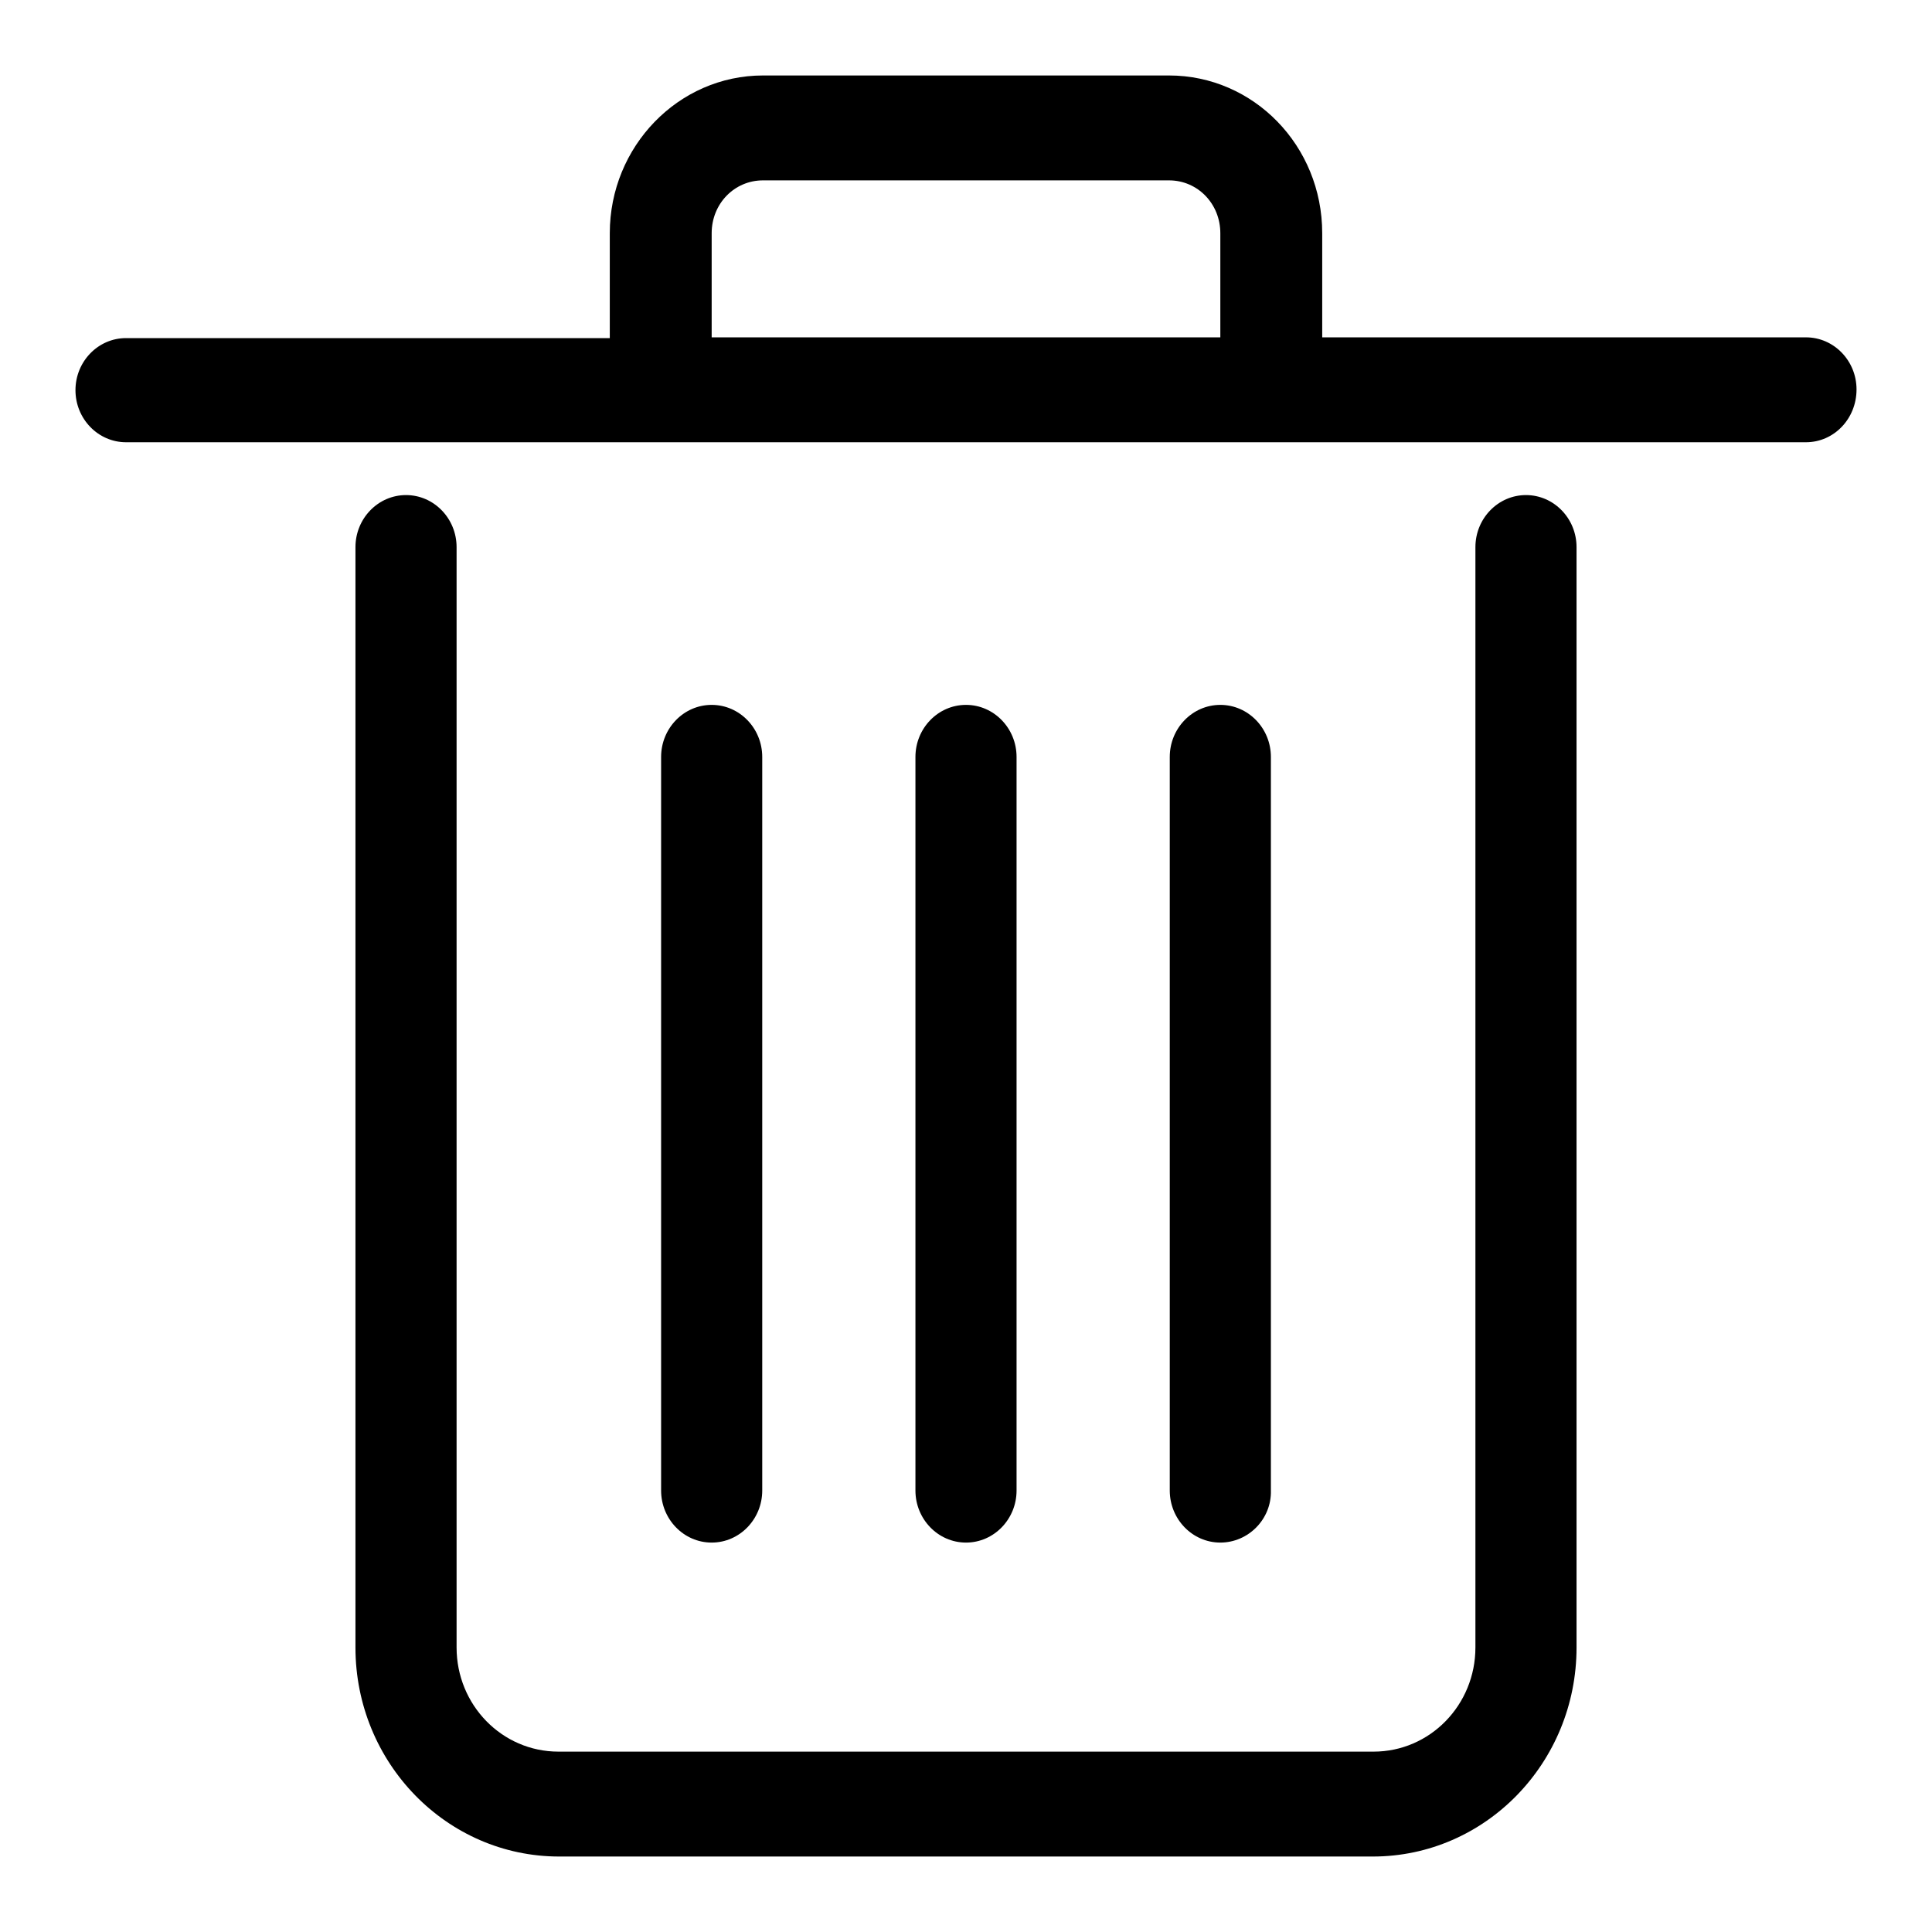 <?xml version="1.0" encoding="utf-8"?>
<!-- Svg Vector Icons : http://www.onlinewebfonts.com/icon -->
<!DOCTYPE svg PUBLIC "-//W3C//DTD SVG 1.1//EN" "http://www.w3.org/Graphics/SVG/1.1/DTD/svg11.dtd">
<svg version="1.1" xmlns="http://www.w3.org/2000/svg" xmlns:xlink="http://www.w3.org/1999/xlink" x="0px" y="0px" viewBox="0 0 256 256" enable-background="new 0 0 256 256" xml:space="preserve">
<g><g><path fill="#000000" d="M181.9,246H74.1c-14.9,0-27-12.4-27-27.7V72.5c0-3.8,3-6.9,6.7-6.9c3.7,0,6.7,3.1,6.7,6.9v145.8c0,7.6,6,13.8,13.5,13.8H182c7.5,0,13.5-6.2,13.5-13.8V72.5c0-3.8,3-6.9,6.7-6.9s6.7,3.1,6.7,6.9v145.8C208.9,233.6,196.8,246,181.9,246L181.9,246z"/><path fill="#000000" d="M161.7,204.4c-3.7,0-6.7-3.1-6.7-6.9v-97.2c0-3.8,3-6.9,6.7-6.9c3.7,0,6.7,3.1,6.7,6.9v97.2C168.5,201.3,165.4,204.4,161.7,204.4L161.7,204.4z M128,204.4c-3.7,0-6.7-3.1-6.7-6.9v-97.2c0-3.8,3-6.9,6.7-6.9s6.7,3.1,6.7,6.9v97.2C134.7,201.3,131.7,204.4,128,204.4L128,204.4z M94.3,204.4c-3.7,0-6.7-3.1-6.7-6.9v-97.2c0-3.8,3-6.9,6.7-6.9c3.7,0,6.7,3.1,6.7,6.9v97.2C101,201.3,98,204.4,94.3,204.4L94.3,204.4z M239.3,58.6H16.7c-3.7,0-6.7-3.1-6.7-6.9s3-6.9,6.7-6.9h64.1V30.9c0-11.5,9.1-20.9,20.3-20.9h53.8c11.2,0,20.3,9.3,20.3,20.9v13.8h64.1c3.7,0,6.7,3.1,6.7,6.9C246,55.5,243,58.6,239.3,58.6L239.3,58.6z M94.3,44.7h67.4V30.9c0-3.9-3-7-6.8-7h-53.8c-3.8,0-6.8,3.1-6.8,7V44.7L94.3,44.7z"/></g></g>
</svg>